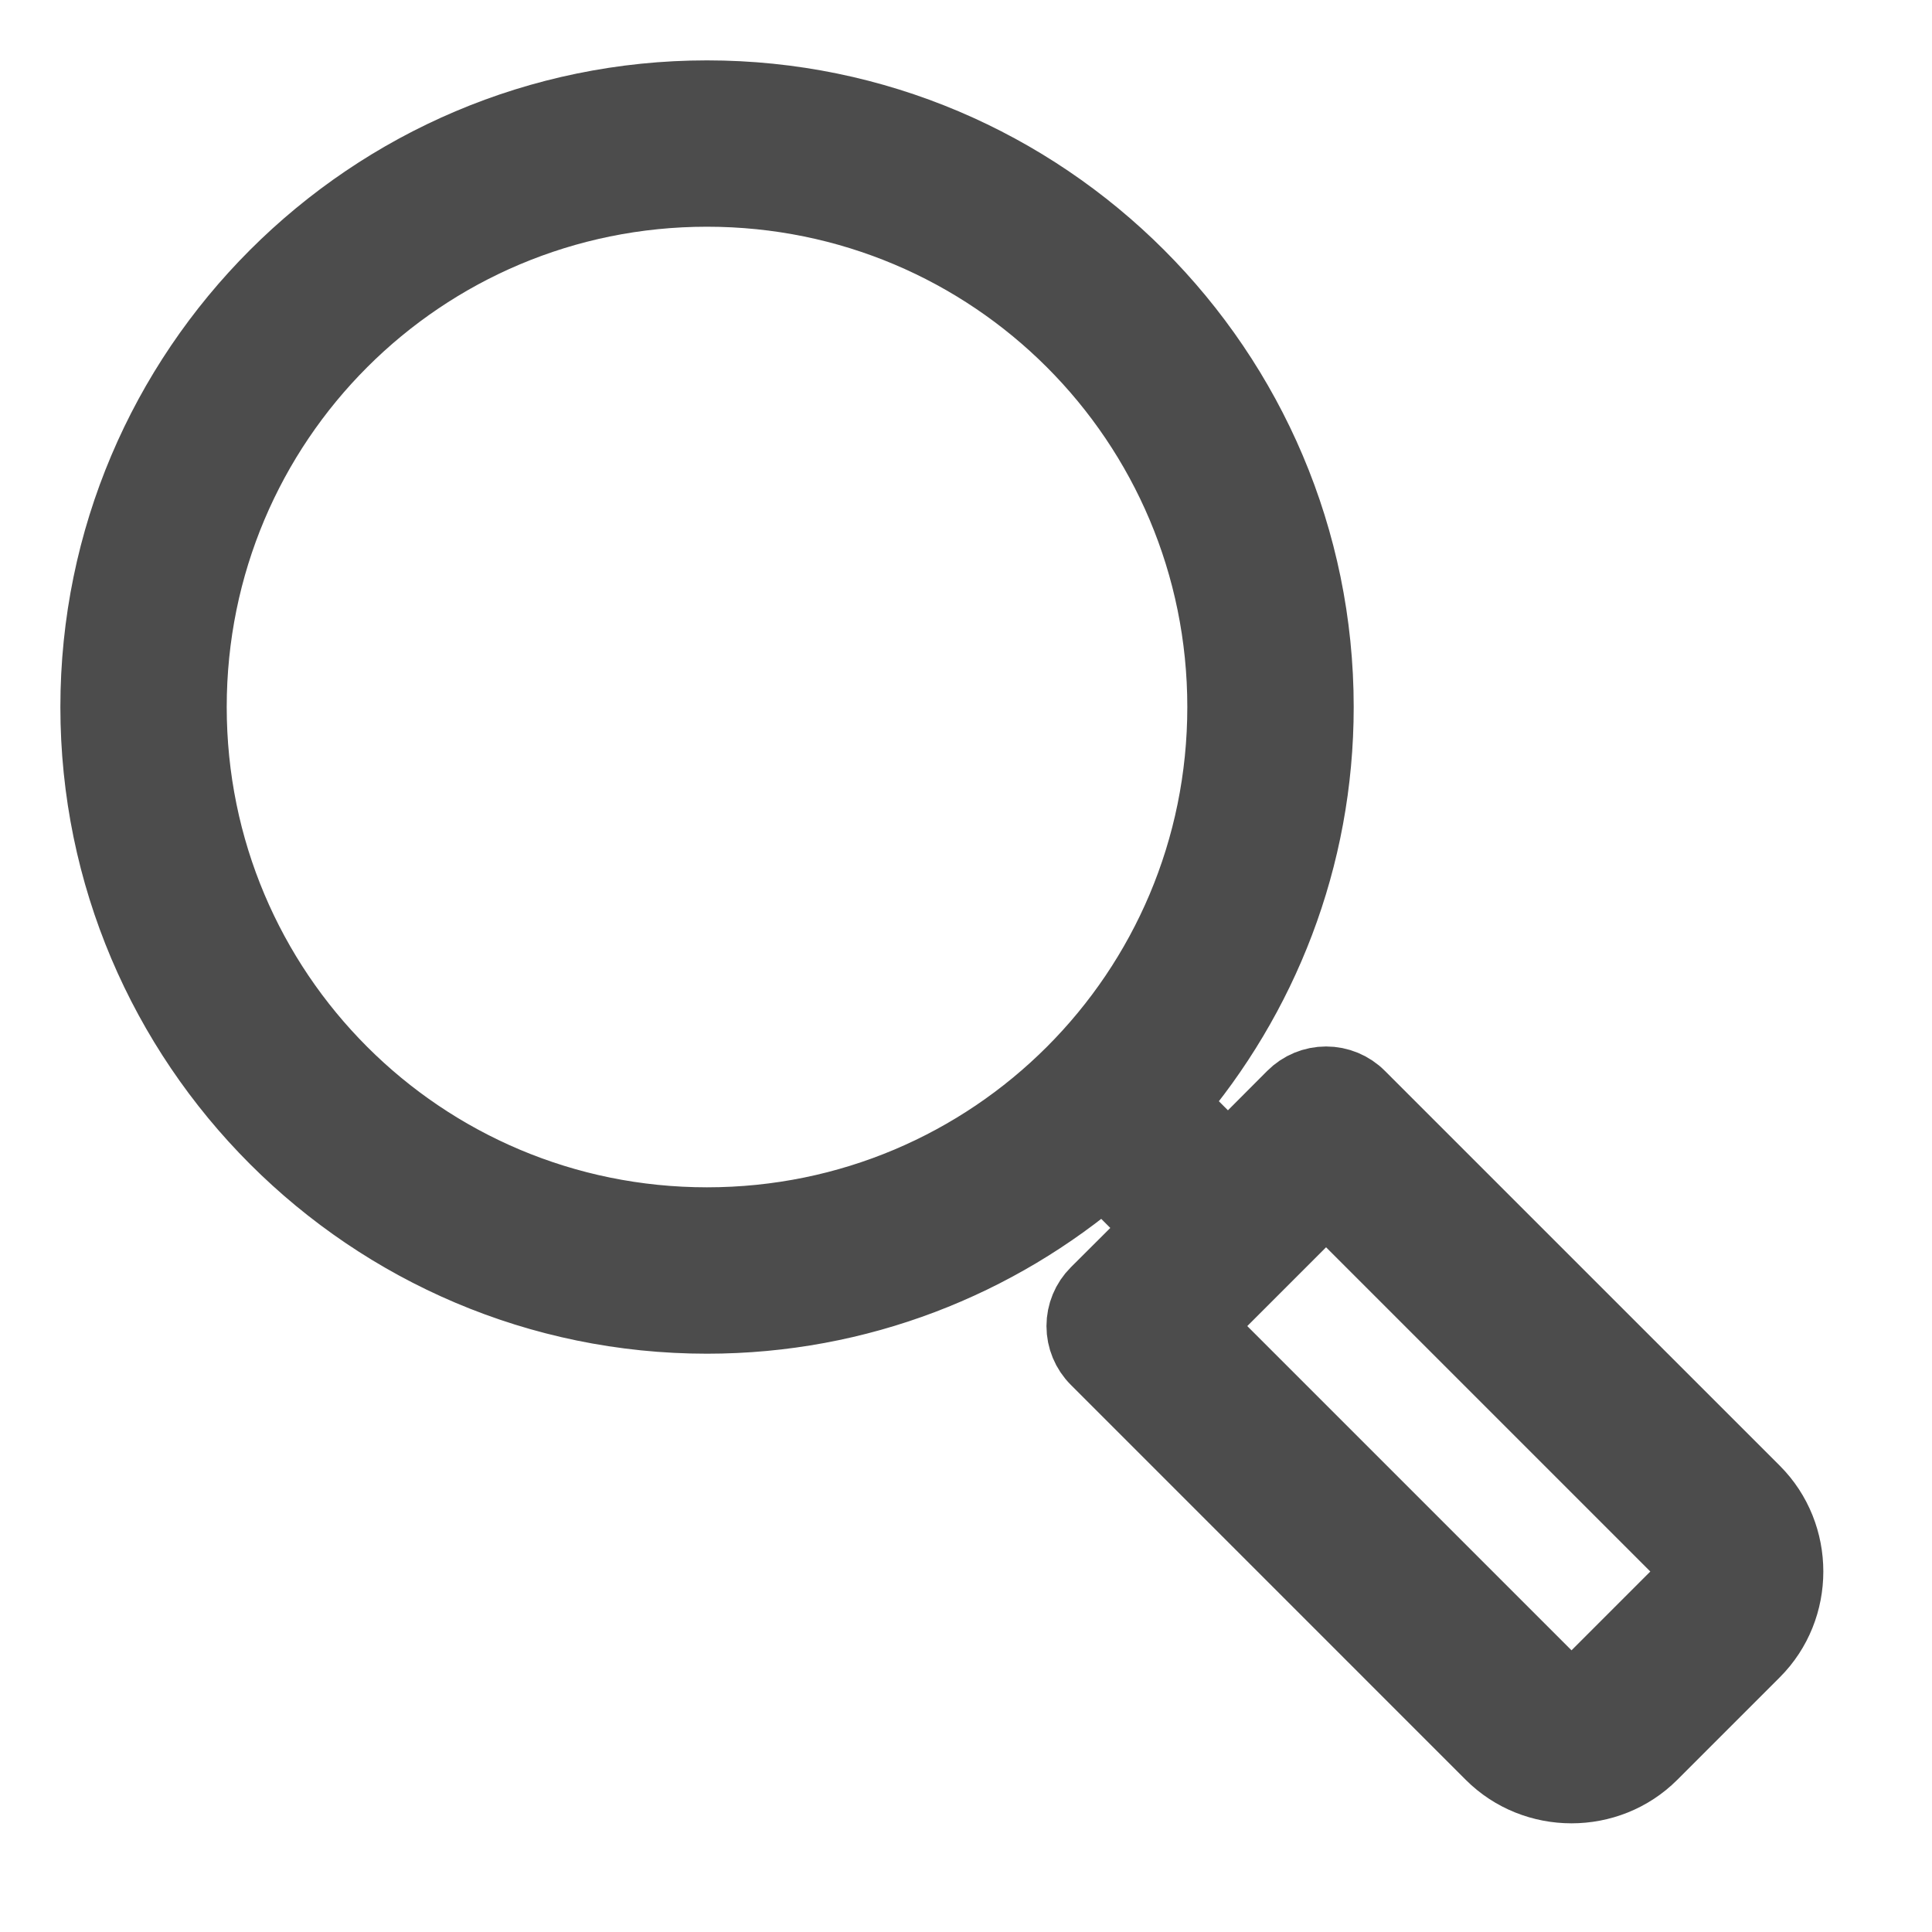 <svg width="40" height="40" viewBox="0 0 40 40" fill="none" xmlns="http://www.w3.org/2000/svg">
<g opacity="0.7">
<path d="M14.638 2C7.67 2 2 7.67 2 14.638C2 21.607 7.67 27.277 14.638 27.277C17.773 27.277 20.641 26.124 22.852 24.227L24.049 25.424L22.701 26.768C22.518 26.95 22.416 27.197 22.416 27.455C22.416 27.713 22.518 27.96 22.701 28.142L30.877 36.319C31.785 37.227 33.288 37.227 34.196 36.319L36.319 34.196C37.227 33.288 37.227 31.785 36.319 30.877L28.142 22.701C27.96 22.518 27.713 22.416 27.455 22.416C27.197 22.416 26.95 22.518 26.768 22.701L25.424 24.049L24.227 22.852C26.124 20.641 27.277 17.773 27.277 14.638C27.277 7.67 21.607 2 14.638 2ZM14.638 3.944C20.556 3.944 25.332 8.721 25.332 14.638C25.332 20.556 20.556 25.332 14.638 25.332C8.721 25.332 3.944 20.556 3.944 14.638C3.944 8.721 8.721 3.944 14.638 3.944ZM27.455 24.763L34.944 32.252C35.109 32.417 35.109 32.656 34.944 32.821L32.821 34.944C32.656 35.109 32.417 35.109 32.252 34.944L24.763 27.455L27.455 24.763Z" fill="black" stroke="black" stroke-width="1.5"/>
</g>
</svg>
